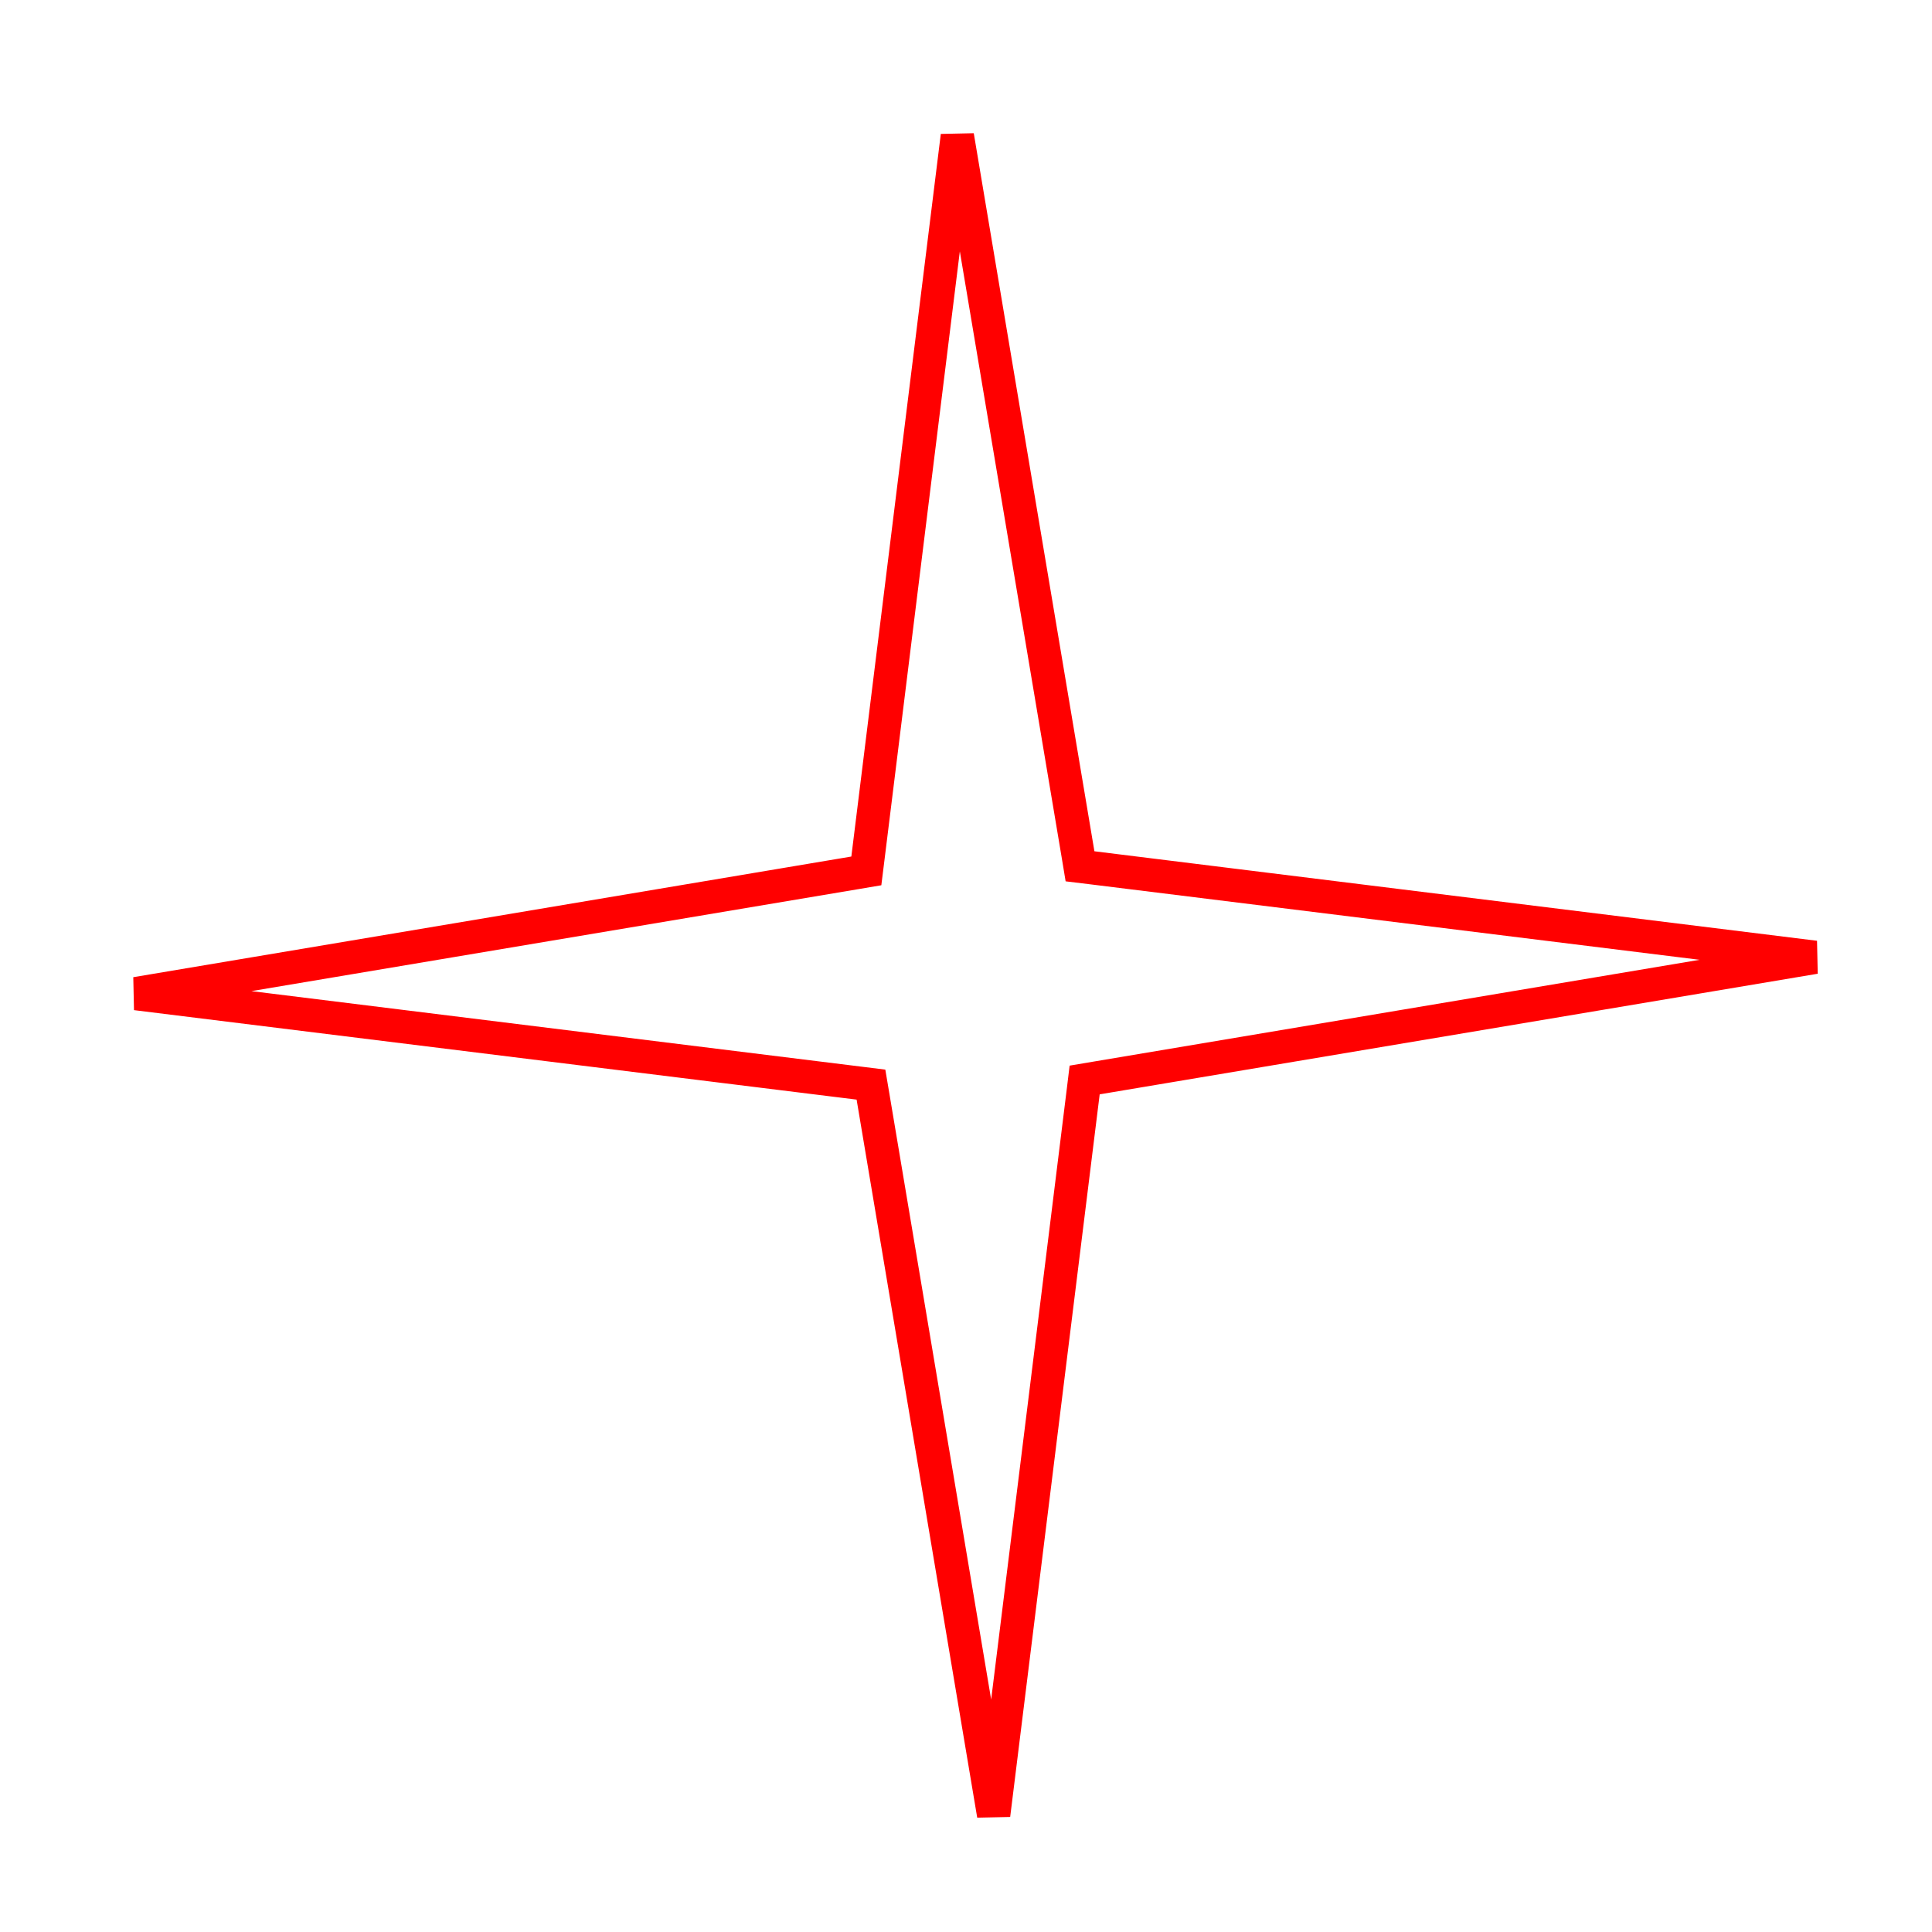<?xml version="1.0" encoding="UTF-8"?> <svg xmlns="http://www.w3.org/2000/svg" width="58" height="58" viewBox="0 0 58 58" fill="none"> <path d="M32.362 25.639L32.423 26.007L32.793 26.052L54.487 28.739L32.93 32.36L32.562 32.422L32.517 32.792L29.83 54.485L26.209 32.928L26.147 32.561L25.777 32.515L4.084 29.829L25.641 26.207L26.008 26.145L26.054 25.776L28.74 4.082L32.362 25.639Z" stroke="#FF0000"></path> </svg> 